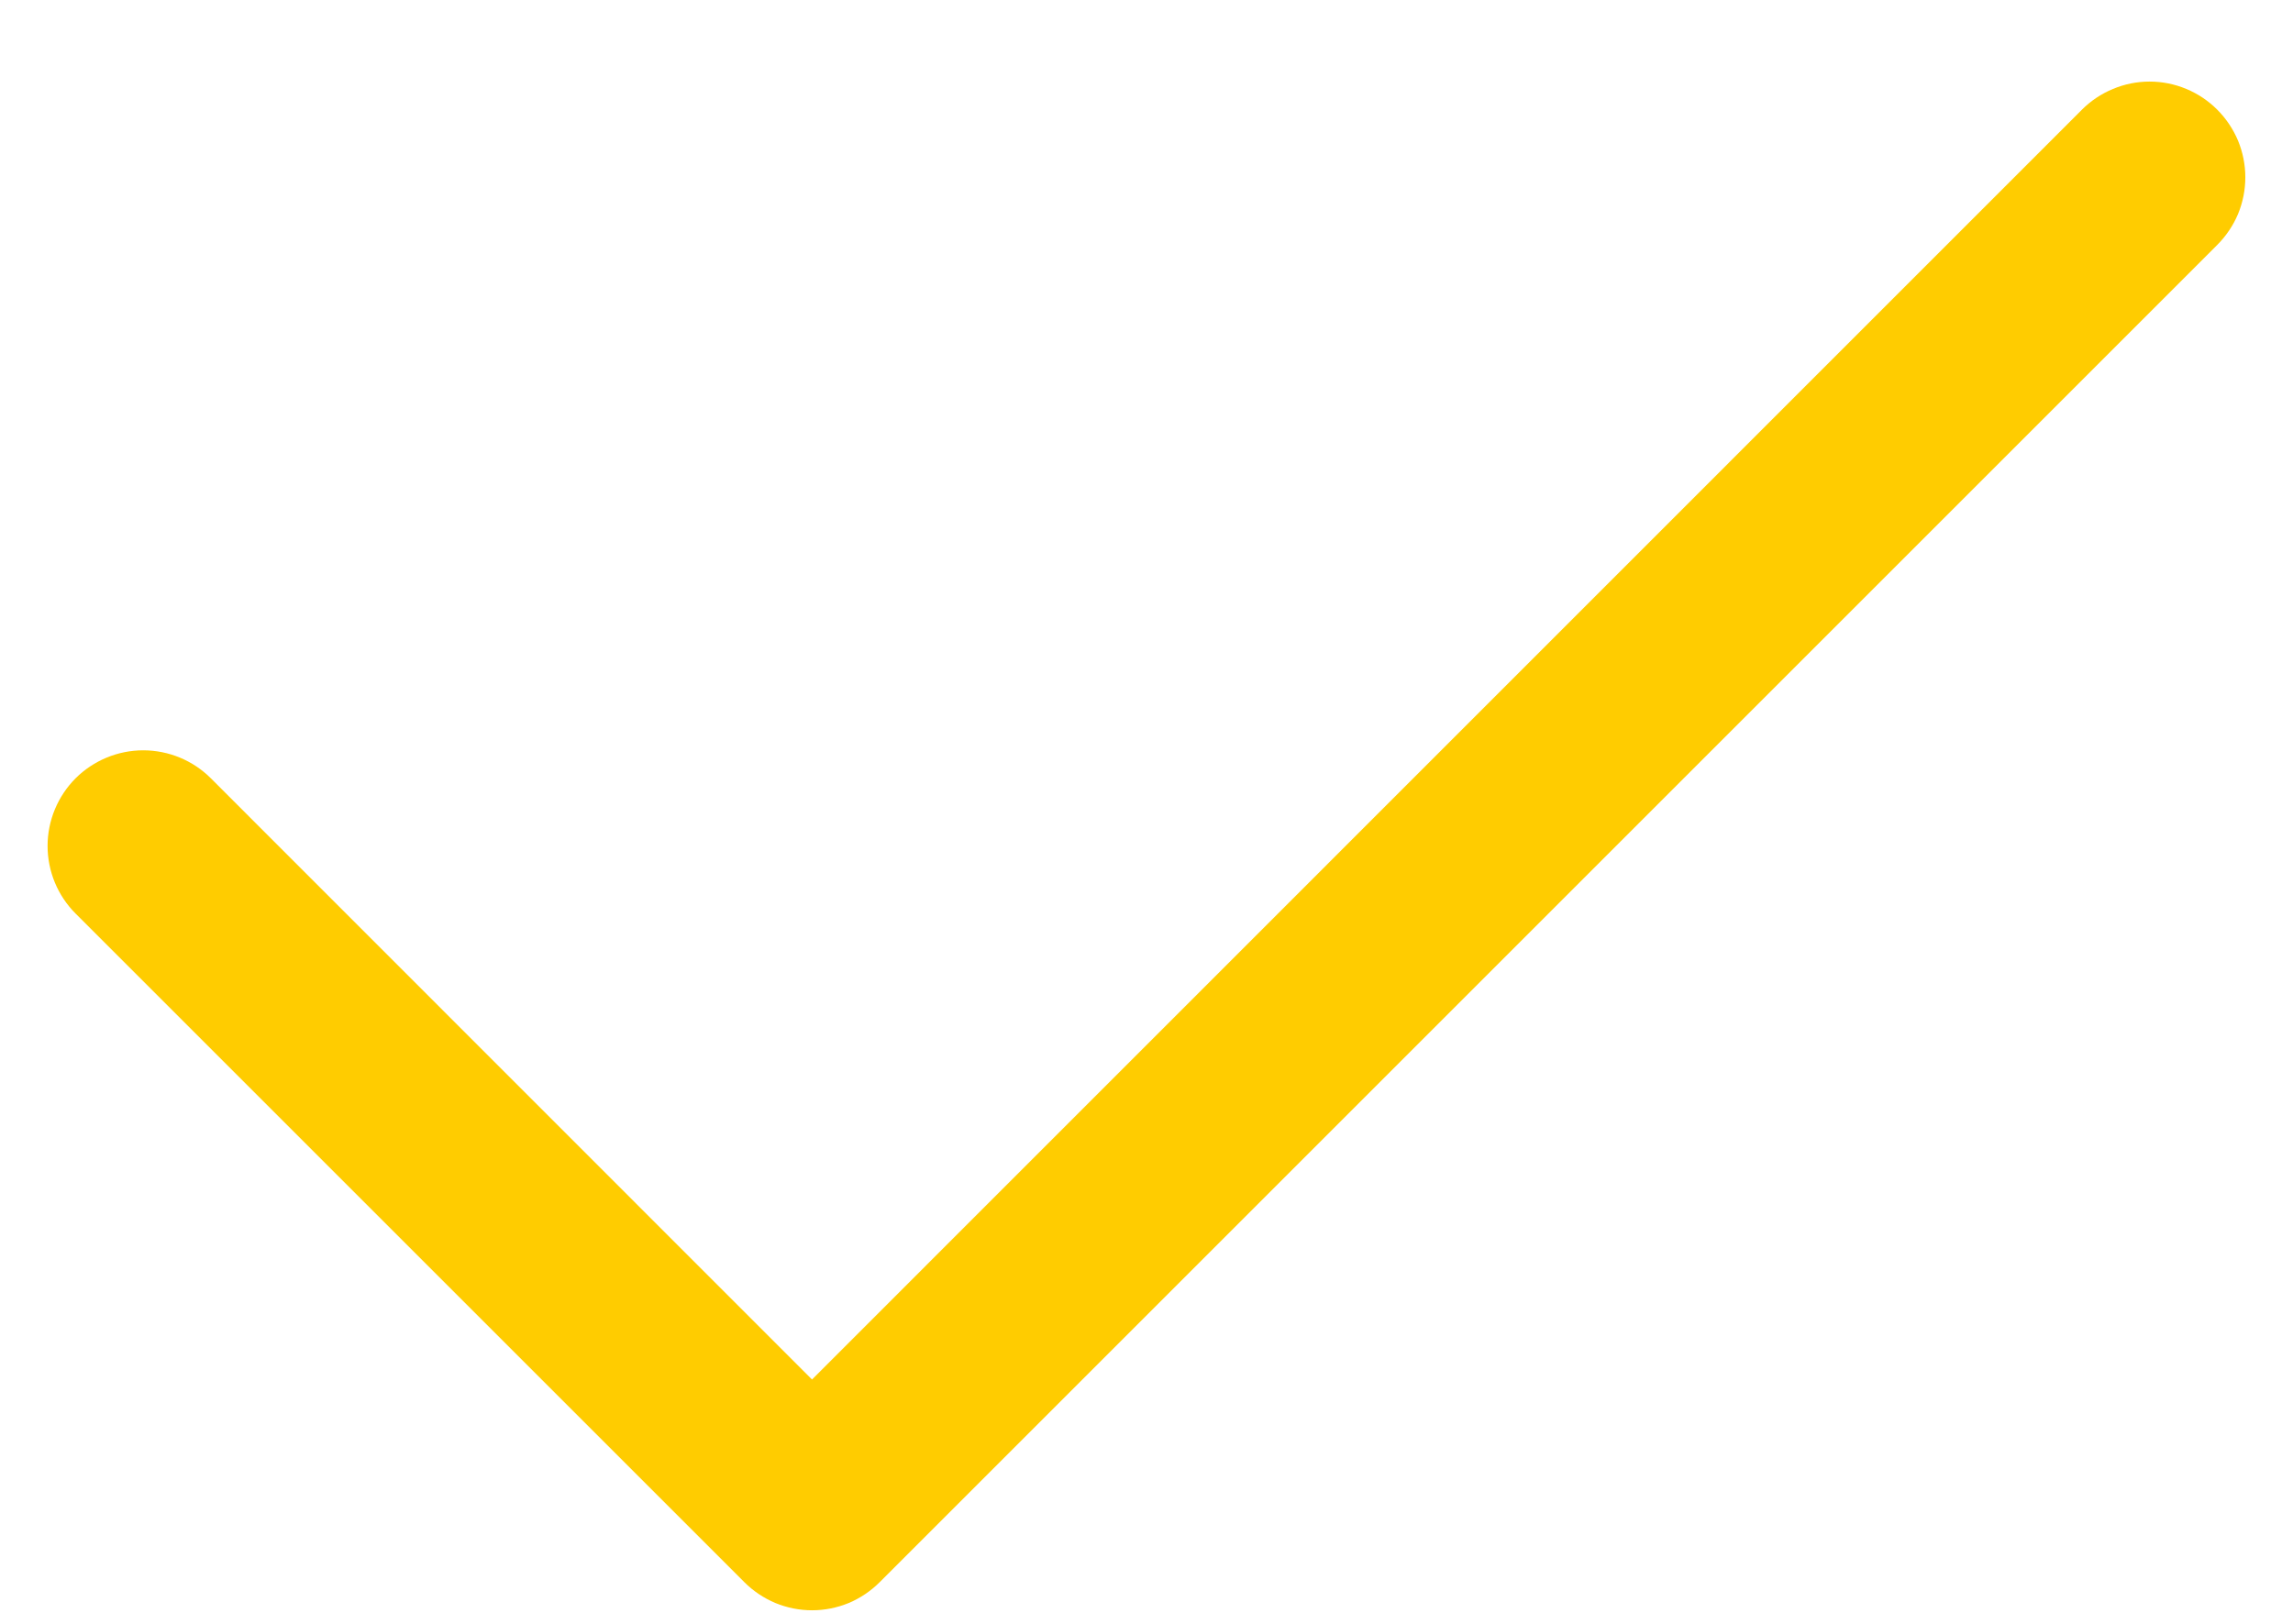 <svg width="24" height="17" viewBox="0 0 24 17" fill="none" xmlns="http://www.w3.org/2000/svg">
<path fill-rule="evenodd" clip-rule="evenodd" d="M23.207 1.148C23.3 1.241 23.374 1.352 23.425 1.473C23.475 1.595 23.501 1.725 23.501 1.856C23.501 1.988 23.475 2.118 23.425 2.24C23.374 2.361 23.3 2.471 23.207 2.564L9.207 16.564C9.114 16.657 9.004 16.731 8.883 16.782C8.761 16.832 8.631 16.858 8.499 16.858C8.368 16.858 8.238 16.832 8.116 16.782C7.995 16.731 7.884 16.657 7.791 16.564L0.791 9.564C0.604 9.377 0.498 9.122 0.498 8.856C0.498 8.591 0.604 8.336 0.791 8.148C0.979 7.961 1.234 7.855 1.499 7.855C1.765 7.855 2.02 7.961 2.207 8.148L8.499 14.442L21.791 1.148C21.884 1.055 21.995 0.981 22.116 0.931C22.238 0.88 22.368 0.854 22.499 0.854C22.631 0.854 22.761 0.88 22.883 0.931C23.004 0.981 23.114 1.055 23.207 1.148Z" fill="#FFCC00"/>
</svg>
